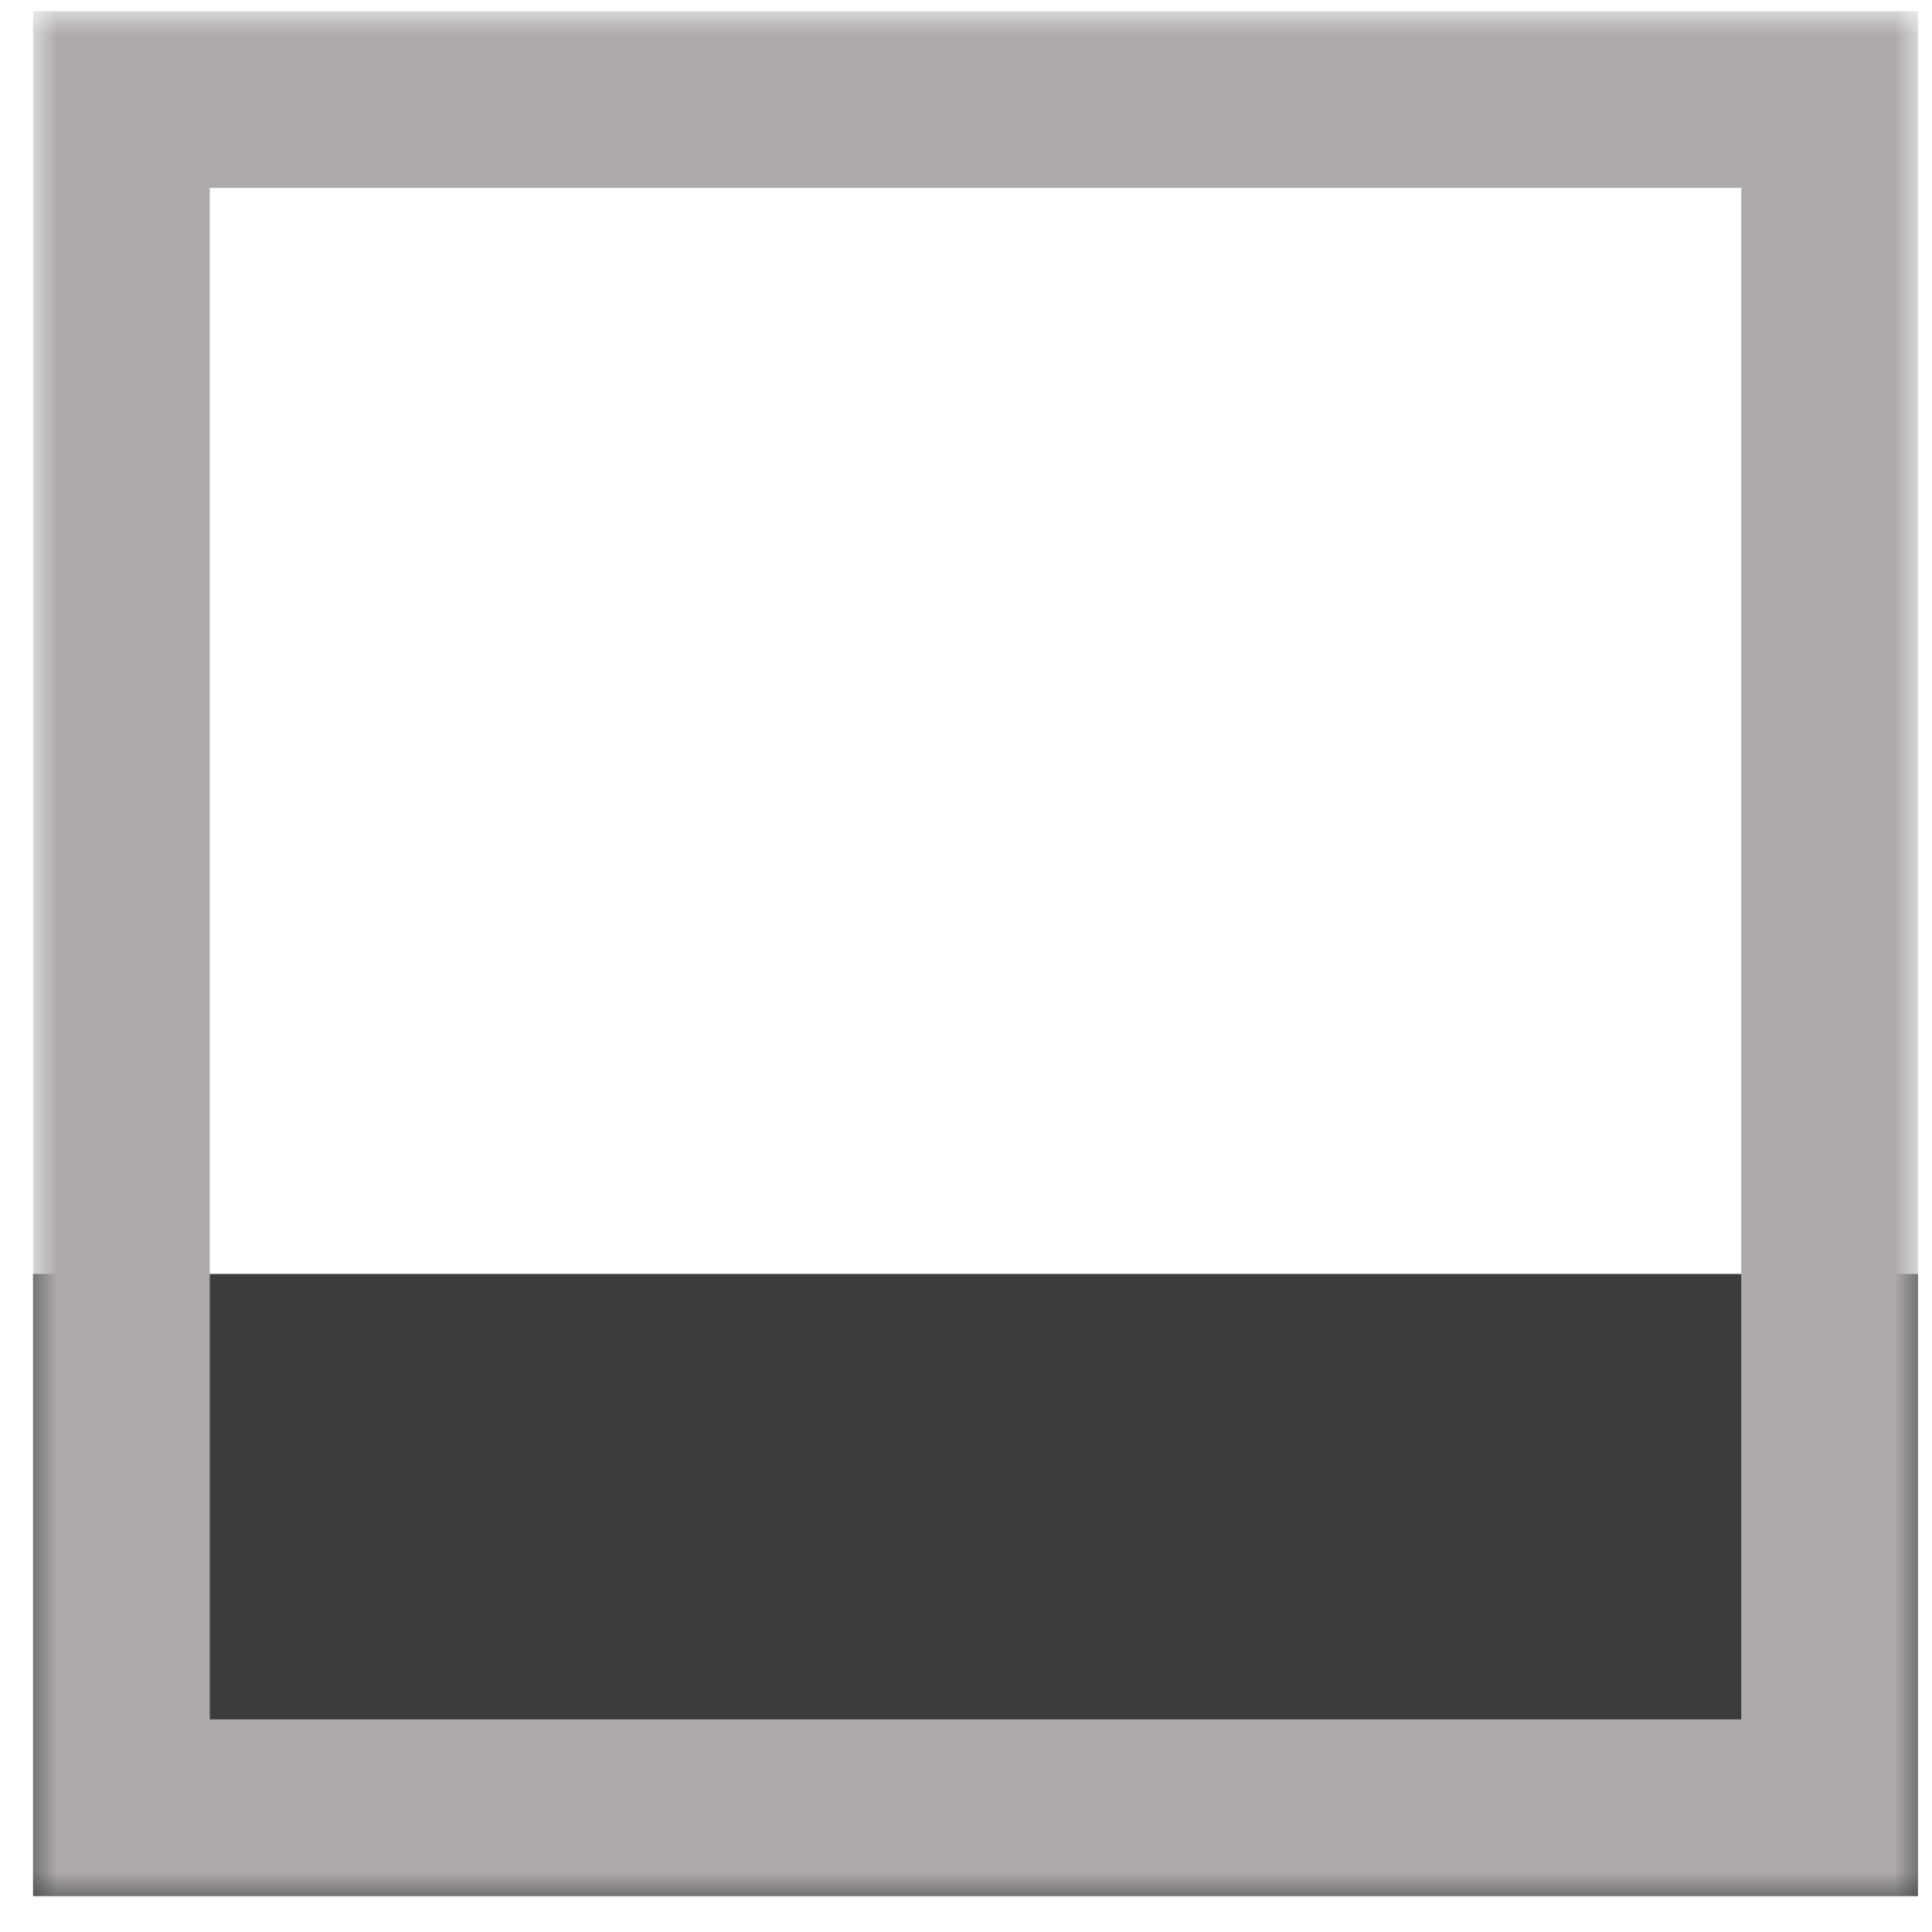 <?xml version="1.0" encoding="UTF-8" standalone="no"?>
<svg width="41px" height="41px" viewBox="0 0 41 41" version="1.1" xmlns="http://www.w3.org/2000/svg" xmlns:xlink="http://www.w3.org/1999/xlink">
    <!-- Generator: Sketch 41.2 (35397) - http://www.bohemiancoding.com/sketch -->
    <title>FrameBorderBottom</title>
    <desc>Created with Sketch.</desc>
    <defs>
        <polygon id="path-1" points="0 40 40 40 40 0 0 0"></polygon>
    </defs>
    <g stroke="none" stroke-width="1" fill="none" fill-rule="evenodd">
        <g transform="translate(-0.048, 0.238)">
            <g transform="translate(0.75, 0)">
                <g transform="translate(20, 20) scale(1, -1) translate(-20, -20) ">
                    <polygon fill="#3C3C3C" points="0 0 40 0 40 13.203 0 13.203"></polygon>
                    <g>
                        <g>
                            <mask id="mask-2" fill="white">
                                <use xlink:href="#path-1"></use>
                            </mask>
                            <g></g>
                            <g mask="url(#mask-2)" stroke-width="3.75" stroke="#AEAAAA">
                                <g transform="translate(1.25, 1.25)">
                                    <polygon points="36.875 0.625 0.625 0.625 0.625 36.875 36.875 36.875"></polygon>
                                </g>
                            </g>
                        </g>
                    </g>
                </g>
            </g>
        </g>
    </g>
</svg>